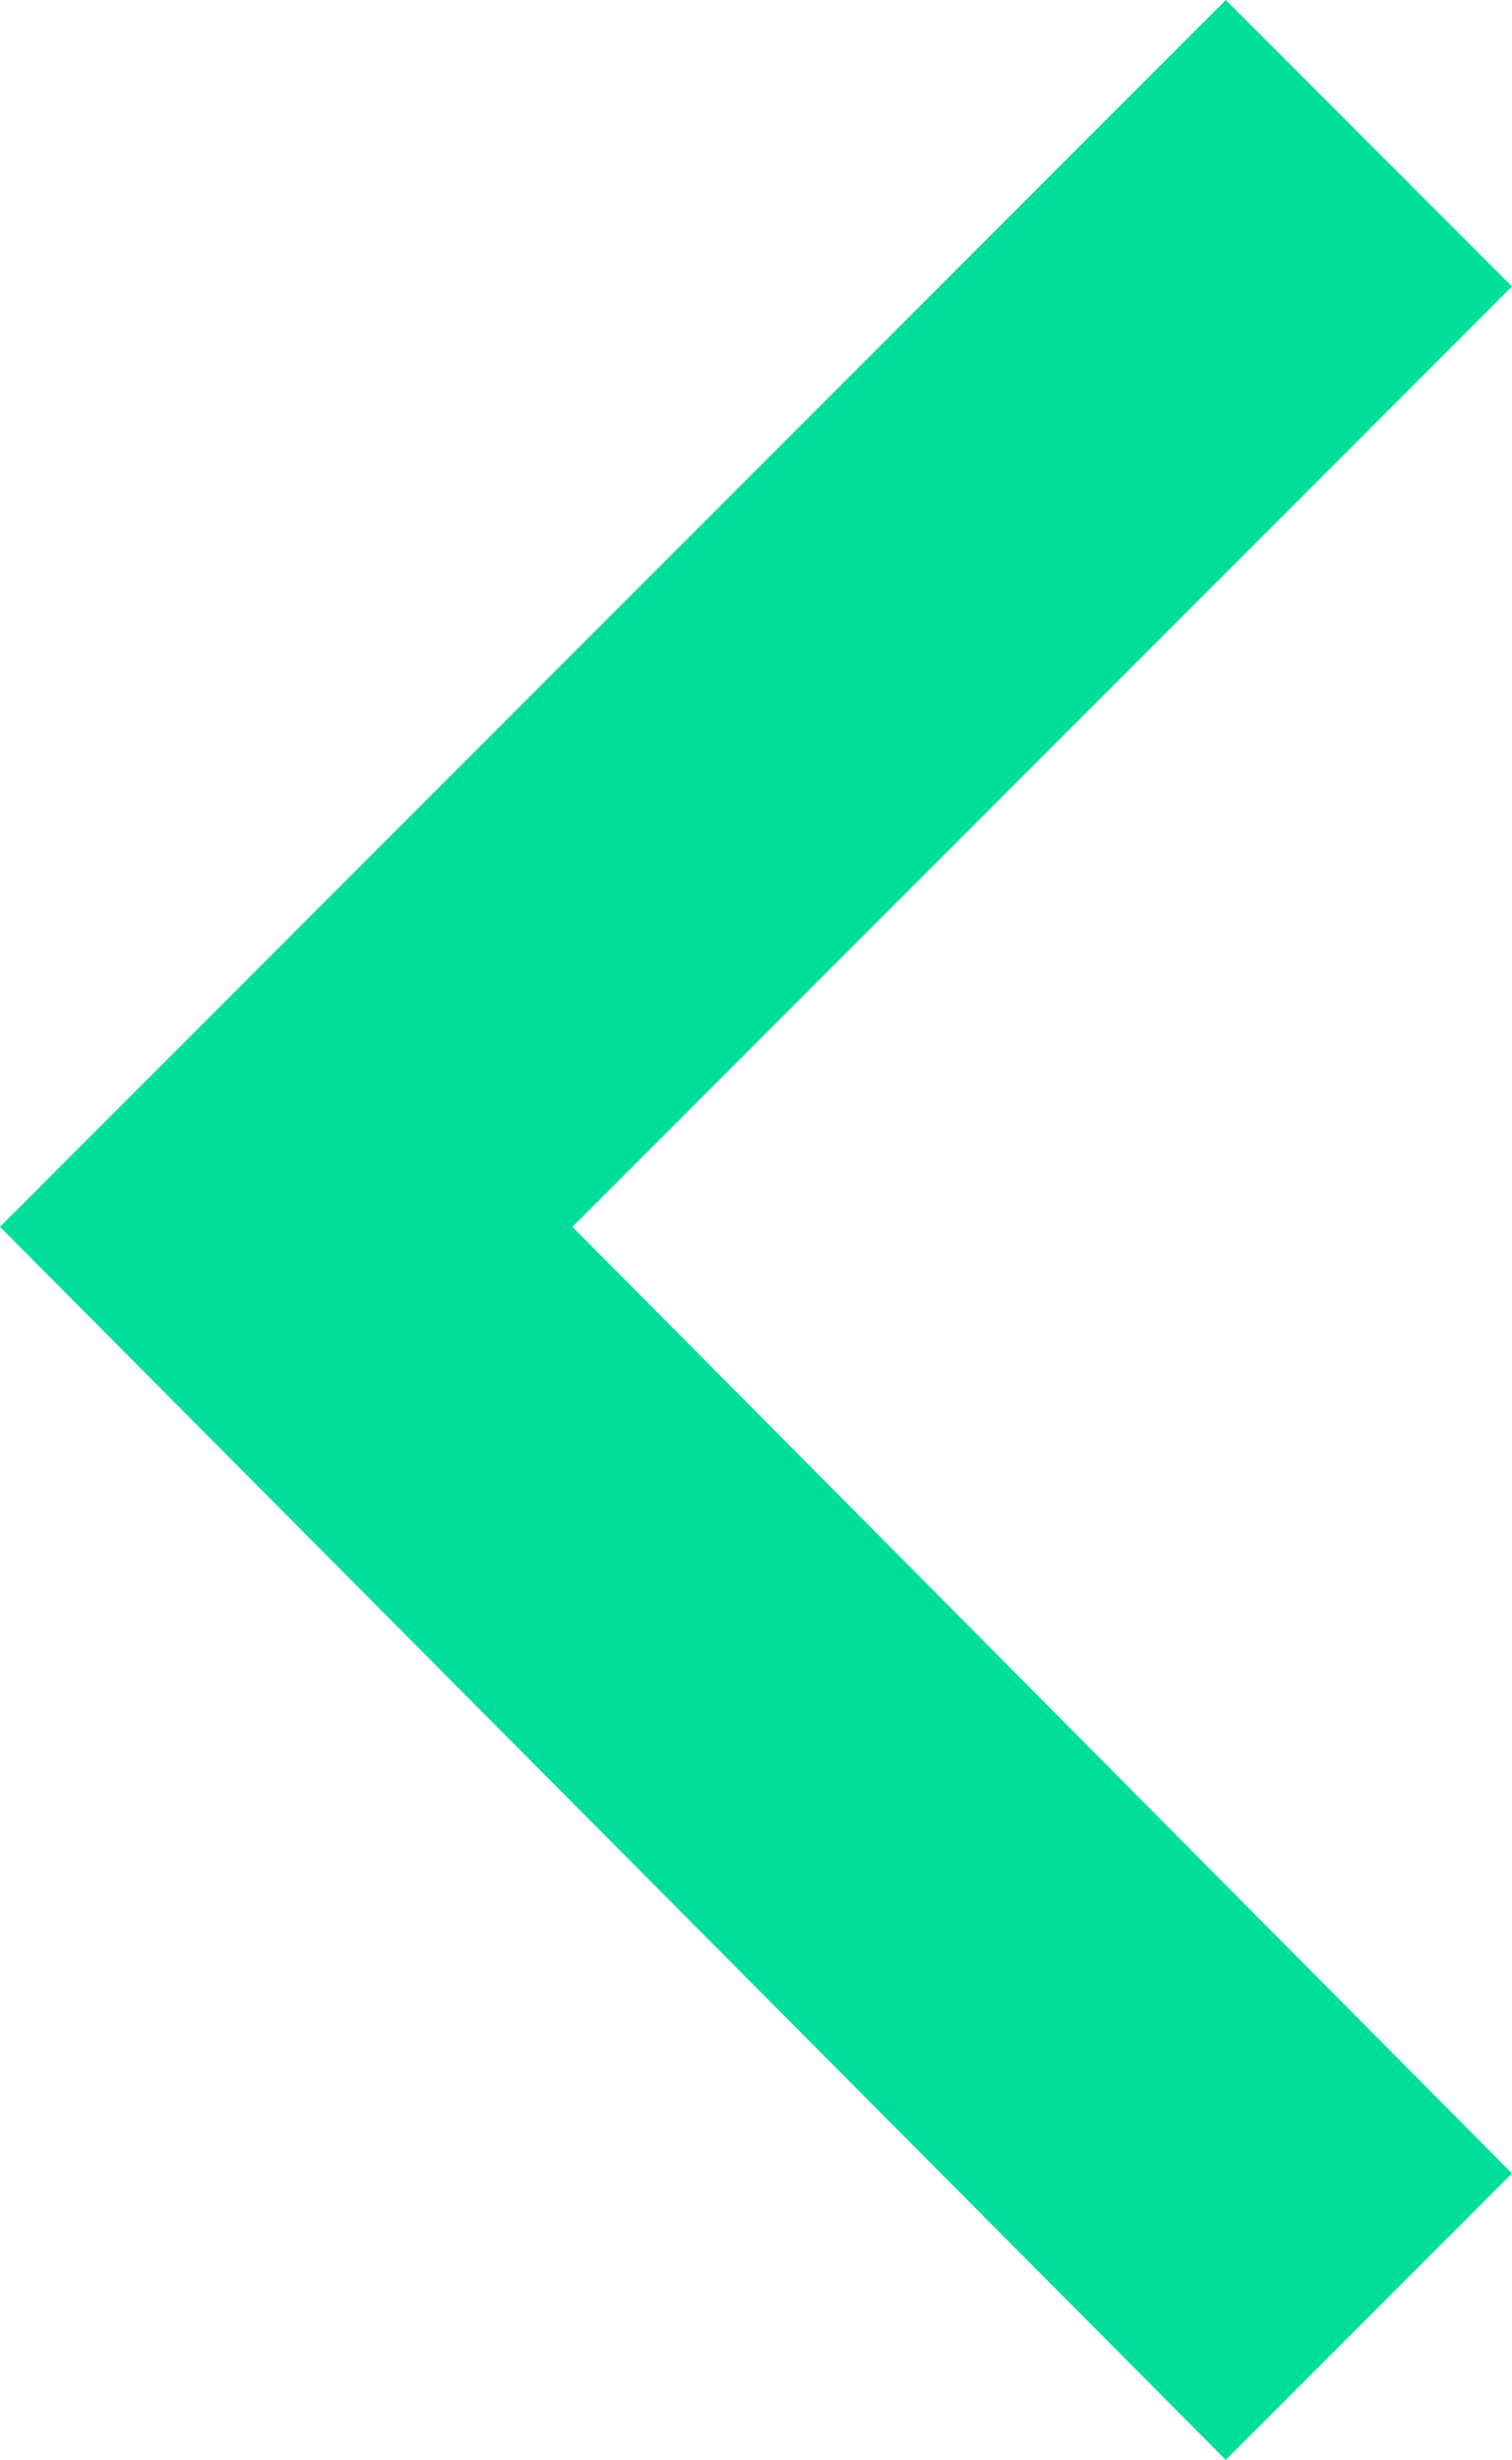 <?xml version="1.0" encoding="utf-8"?>
<!-- Generator: Adobe Illustrator 23.0.0, SVG Export Plug-In . SVG Version: 6.00 Build 0)  -->
<svg version="1.1" id="Capa_1" xmlns="http://www.w3.org/2000/svg" xmlns:xlink="http://www.w3.org/1999/xlink" x="0px" y="0px"
	 viewBox="0 0 24.3 39.5" style="enable-background:new 0 0 24.3 39.5;" xml:space="preserve">
<style type="text/css">
	.st0{fill:#00DE9C;}
</style>
<g>
	<g id="chevron-right_3_">
		<polygon class="st0" points="0,19.7 19.7,39.5 24.3,34.9 9.2,19.7 24.3,4.6 19.7,0 		"/>
	</g>
</g>
</svg>
